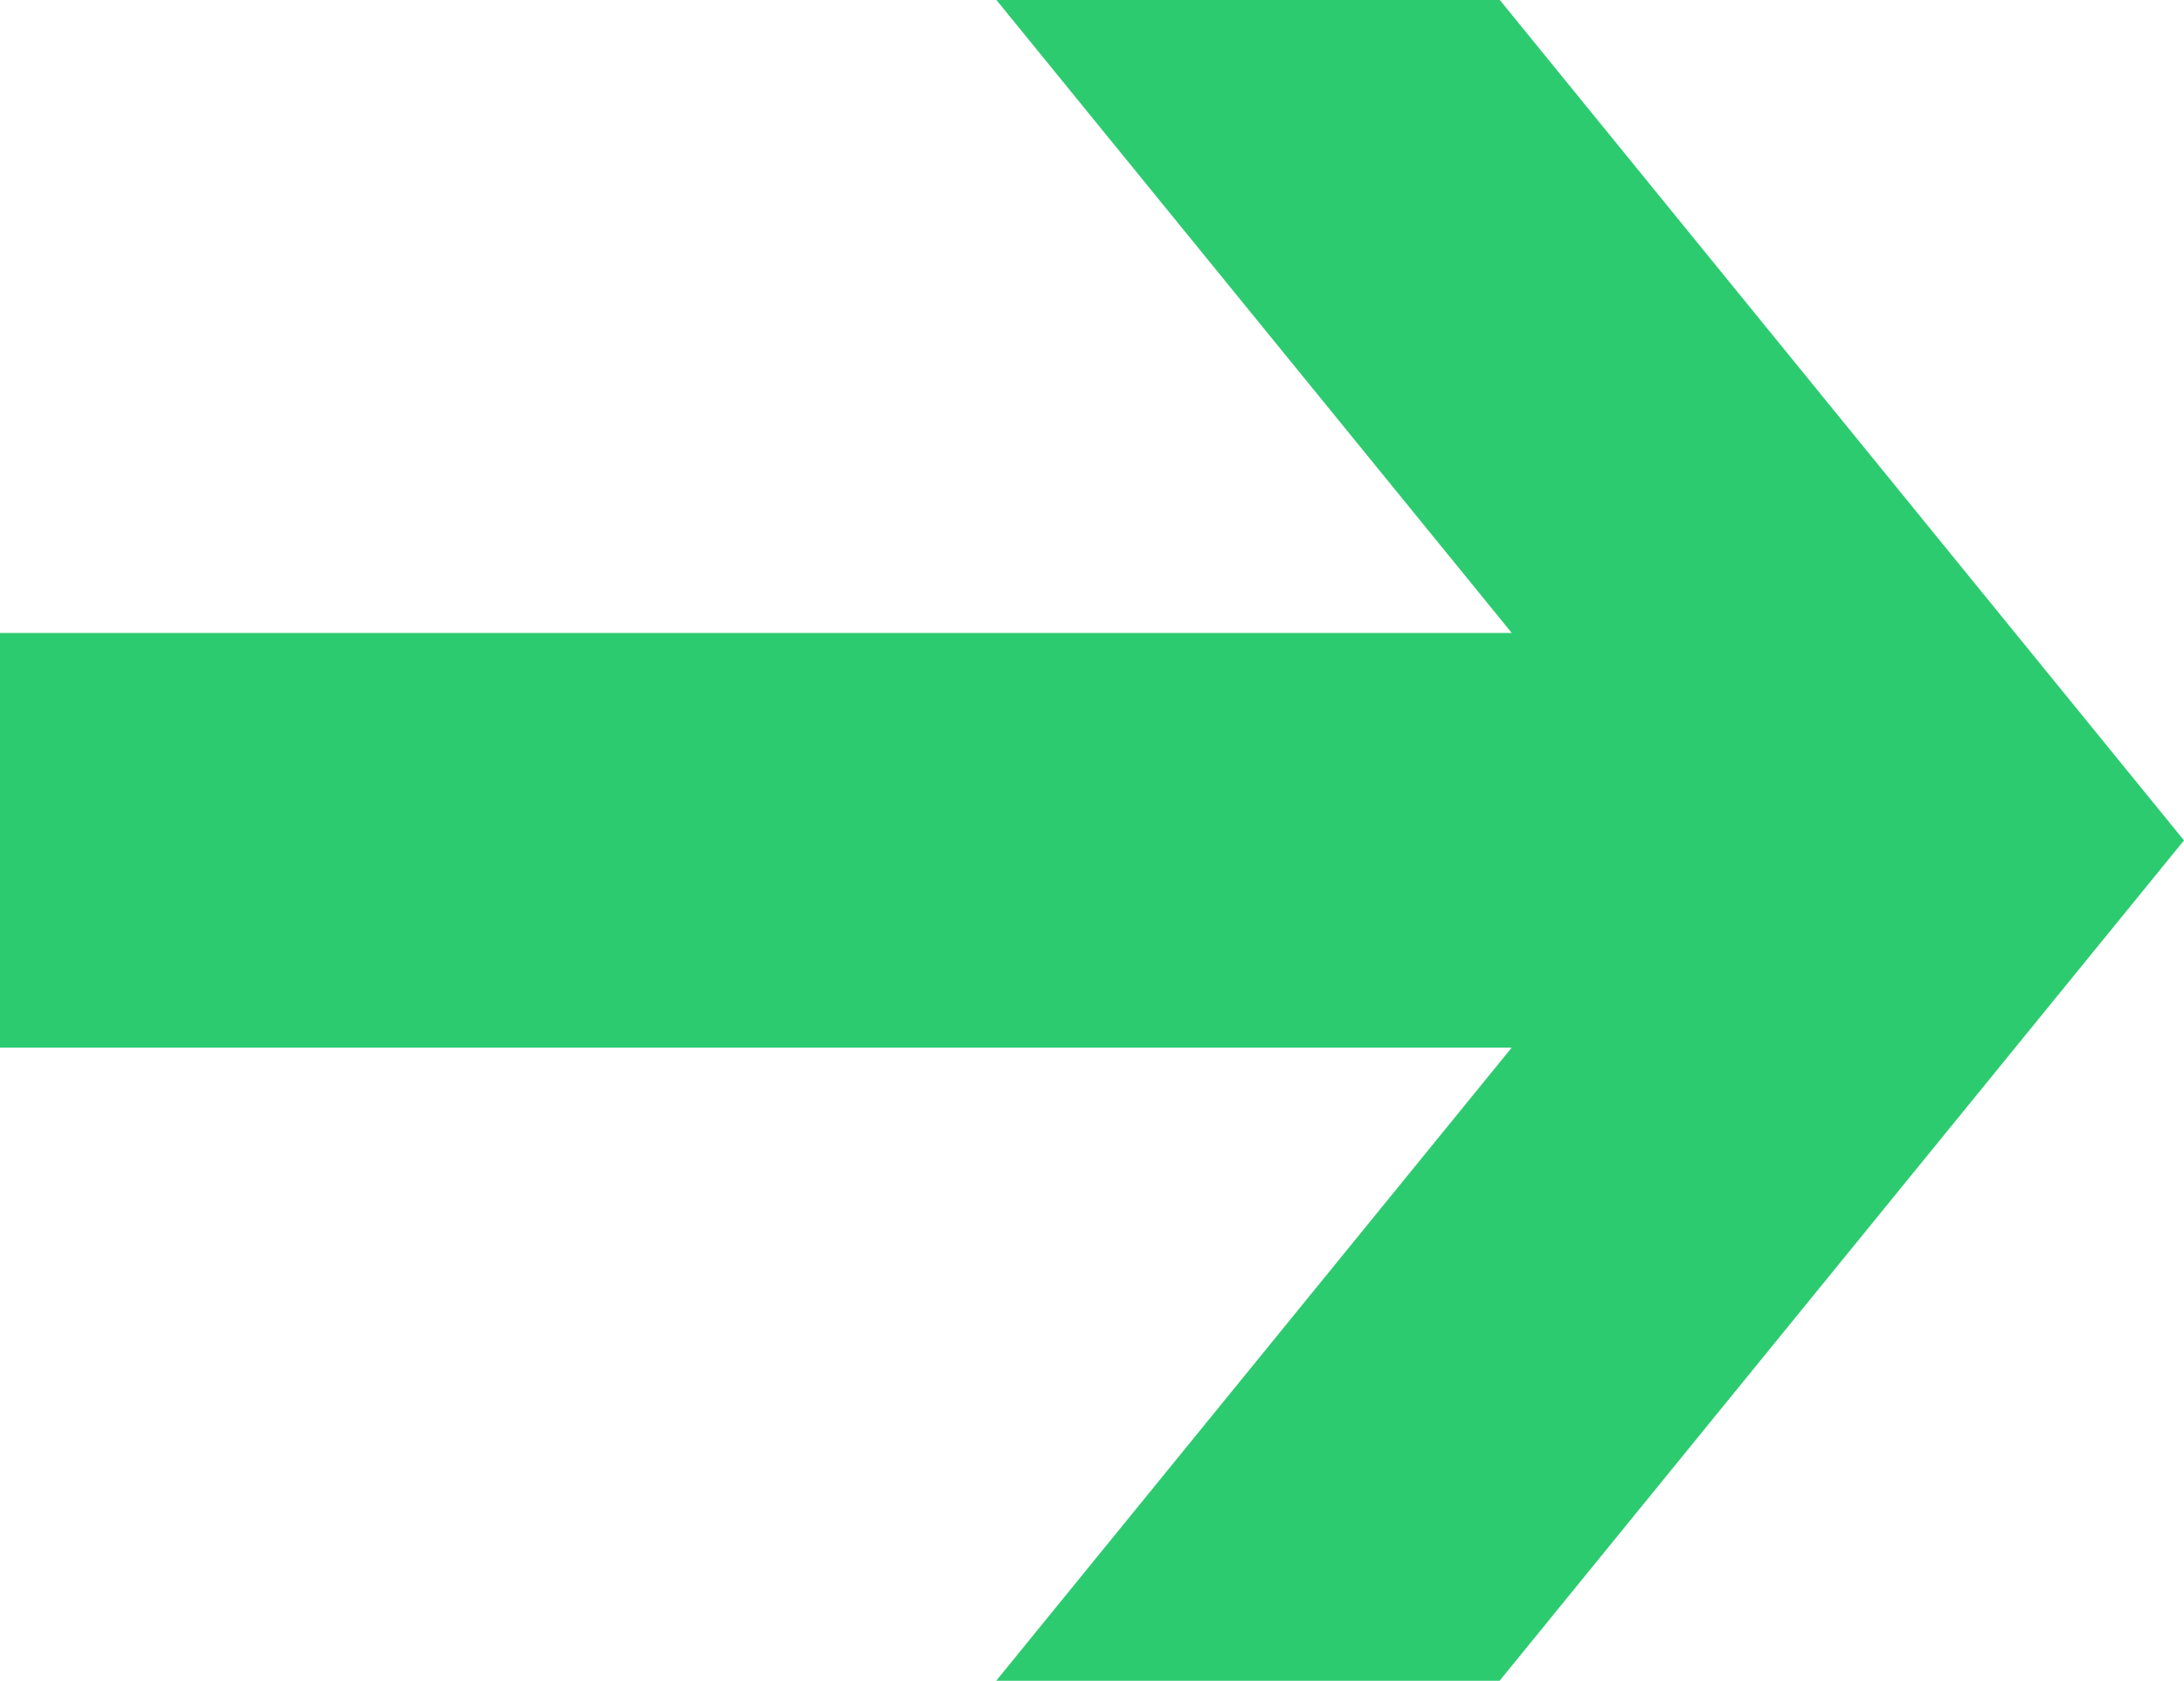 <svg xmlns="http://www.w3.org/2000/svg" width="31.189" height="24" viewBox="0 0 31.189 24">
  <path id="Path_114" data-name="Path 114" d="M-11.583,339.362l-9.774,12h-7.189l7.362-9.041H-42.772V336.4h21.589l-7.362-9.041h7.189Z" transform="translate(42.772 -327.362)" fill="#2dcb70"/>
</svg>
